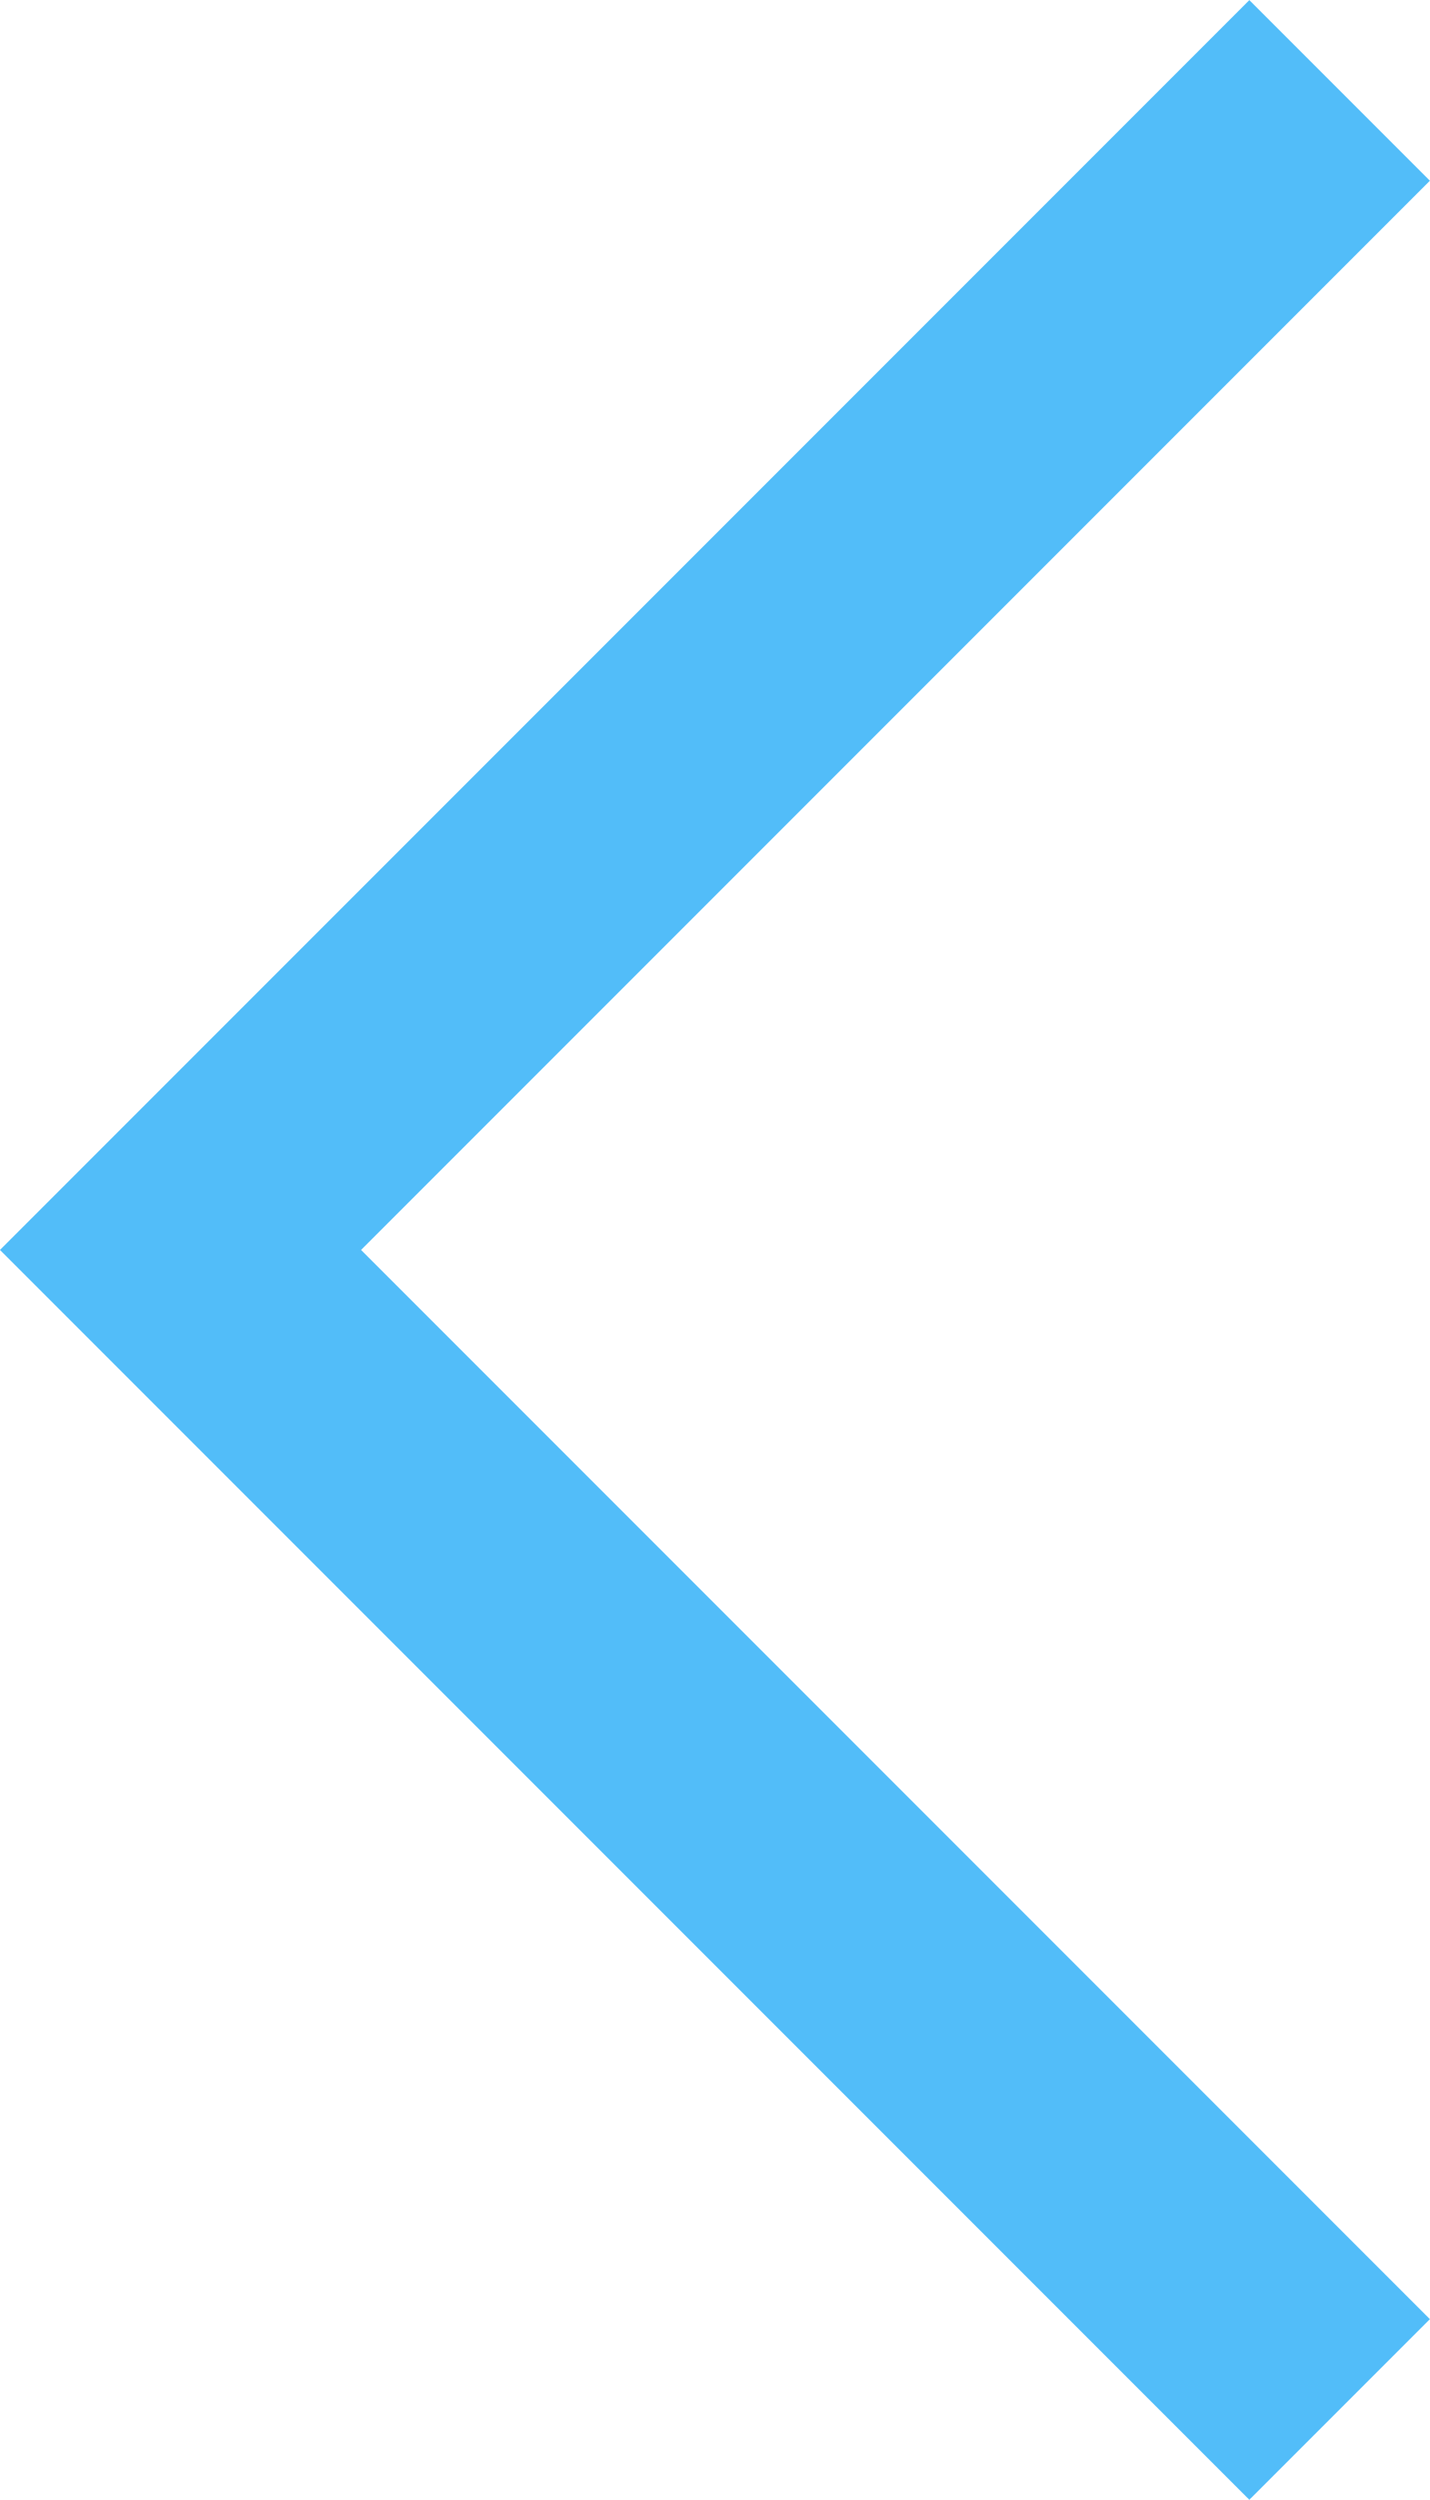 <svg xmlns="http://www.w3.org/2000/svg" width="11.201" height="19.573" viewBox="0 0 11.201 19.573">
  <path id="パス_114" data-name="パス 114" d="M109.079,297.35,100,288.271l9.079-9.079" transform="translate(-98.586 -278.484)" fill="none" stroke="#52bdf9" stroke-miterlimit="10" stroke-width="2"/>
</svg>
